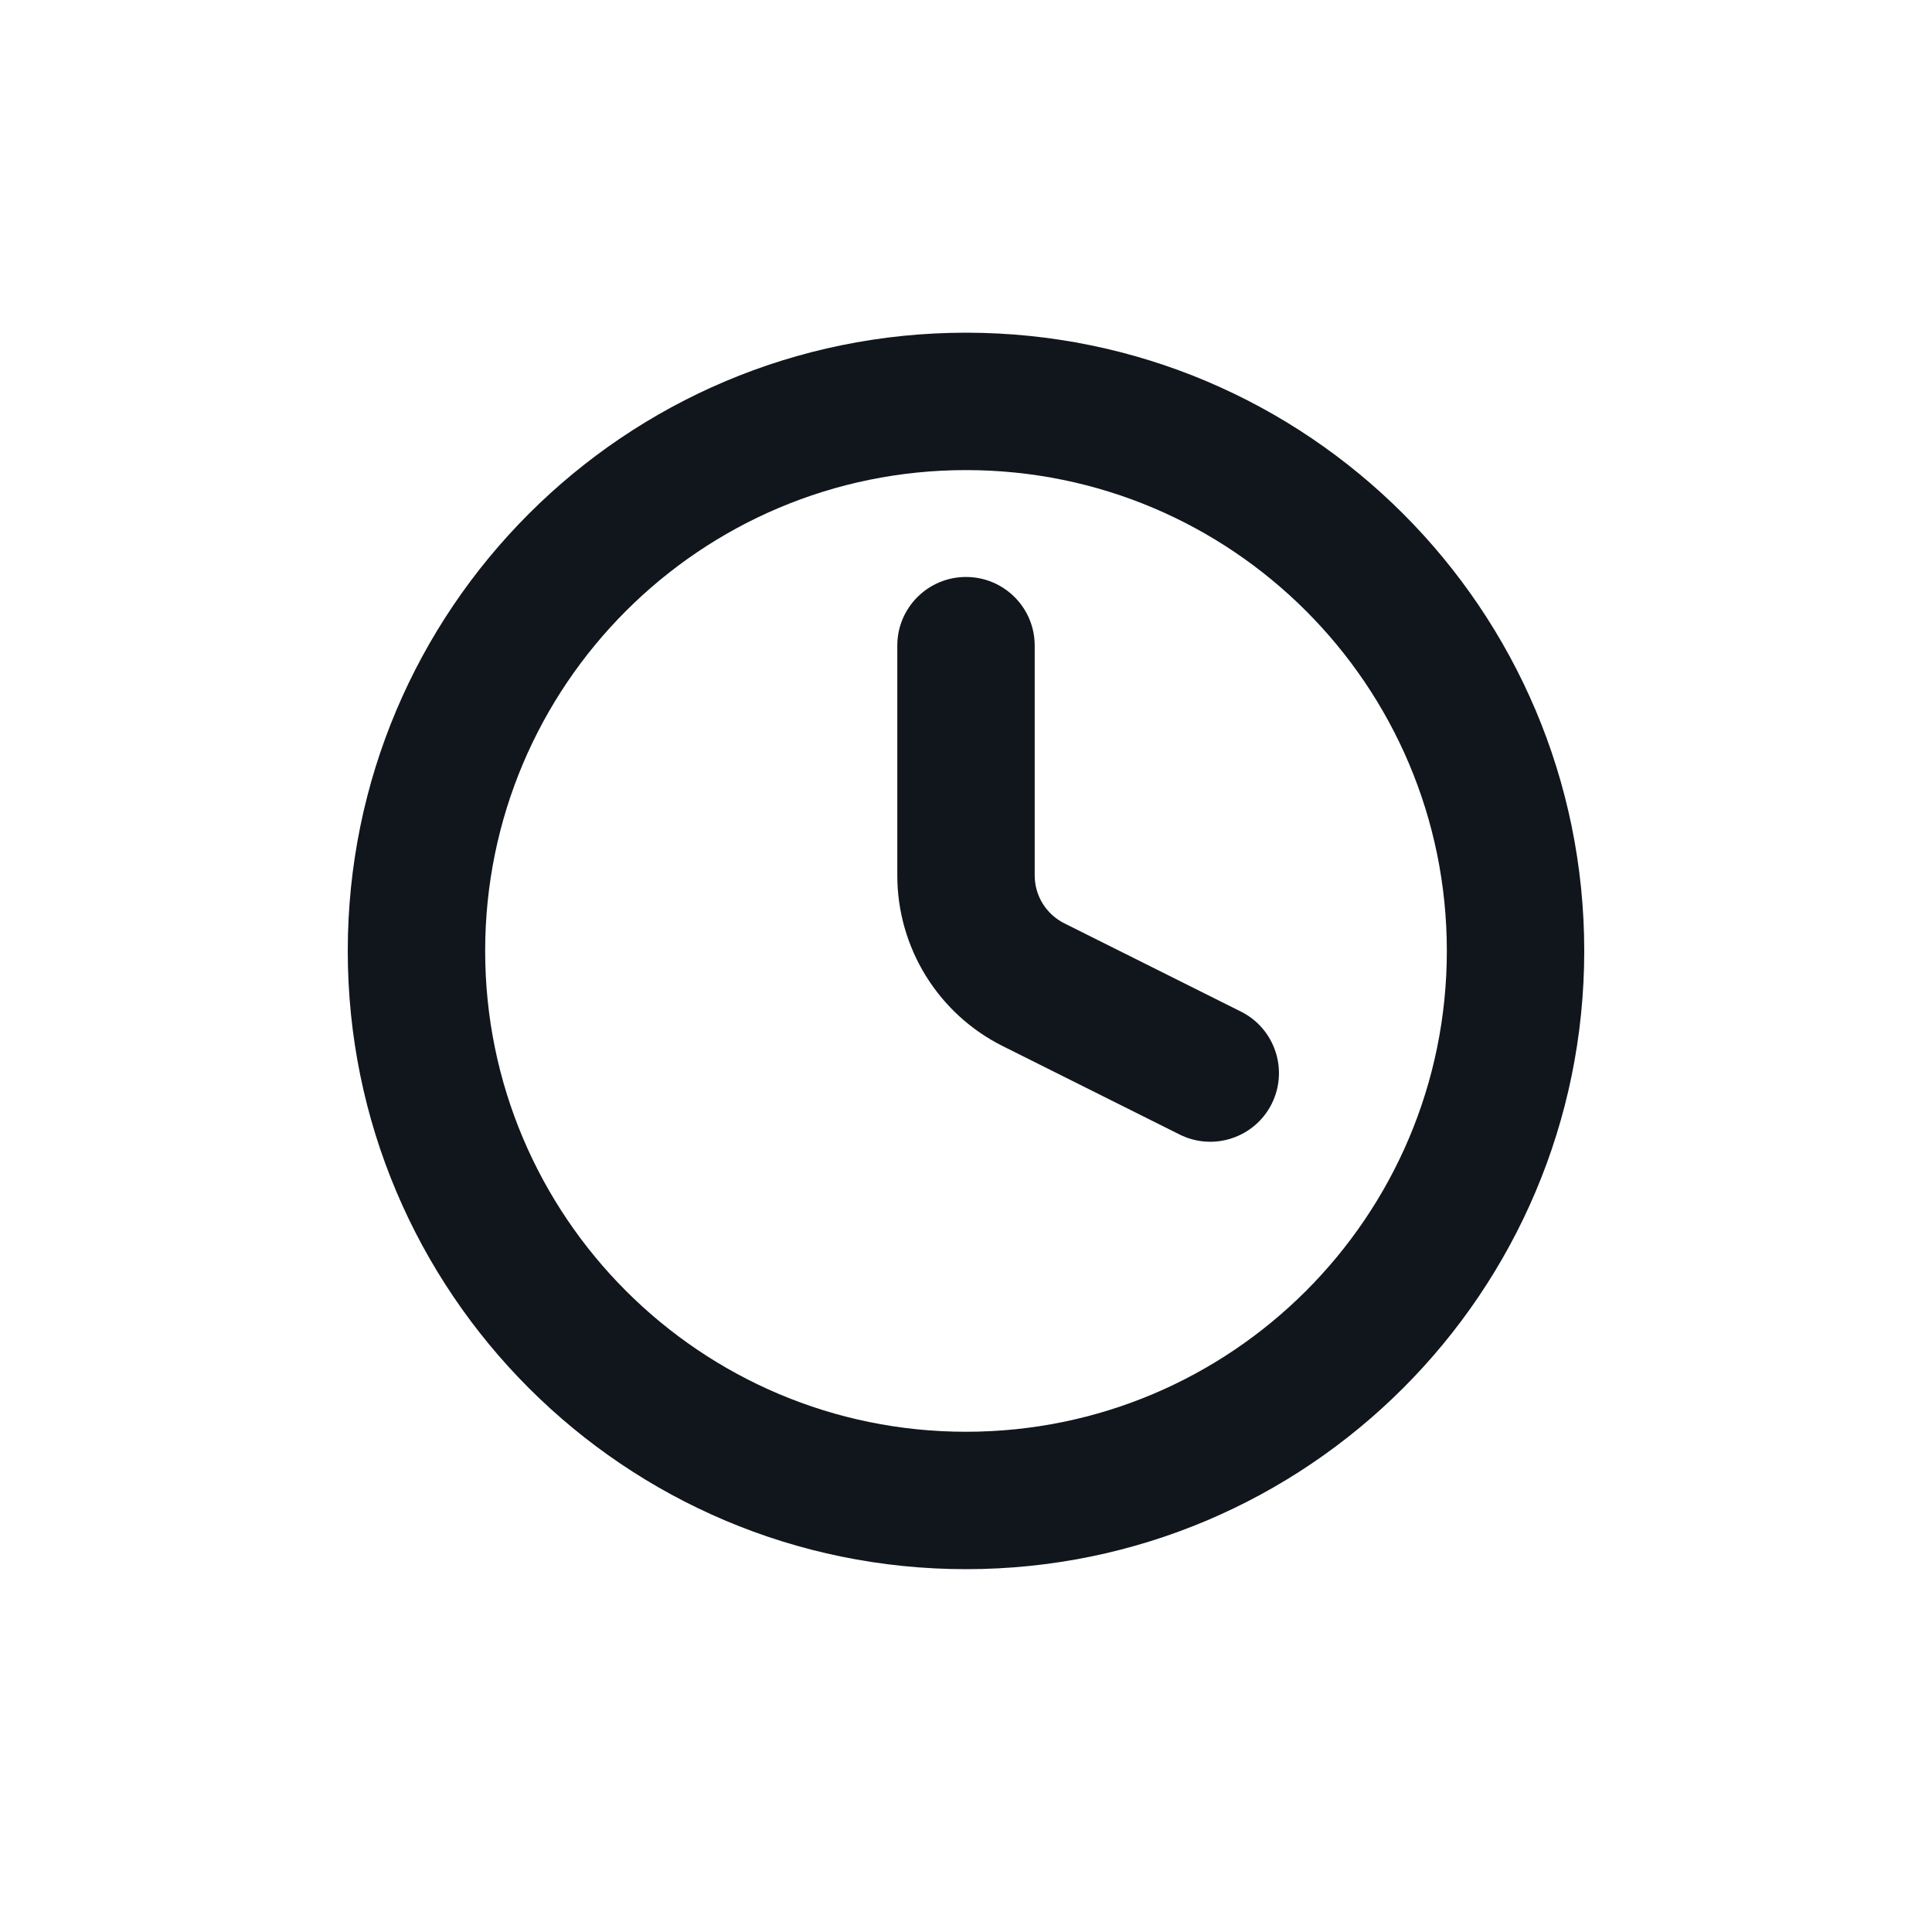 <svg width="25" height="25" viewBox="0 0 25 25" fill="none" xmlns="http://www.w3.org/2000/svg">
<path fill-rule="evenodd" clip-rule="evenodd" d="M6.278 12.305C6.278 8.868 9.064 6.083 12.5 6.083C15.936 6.083 18.722 8.868 18.722 12.305C18.722 15.741 15.936 18.527 12.5 18.527C9.064 18.527 6.278 15.741 6.278 12.305ZM12.5 4.305C8.082 4.305 4.5 7.887 4.5 12.305C4.5 16.723 8.082 20.305 12.5 20.305C16.918 20.305 20.5 16.723 20.5 12.305C20.5 7.887 16.918 4.305 12.5 4.305ZM13.389 8.354C13.389 7.863 12.991 7.466 12.5 7.466C12.009 7.466 11.611 7.863 11.611 8.354V11.328V11.329C11.611 11.787 11.739 12.237 11.98 12.627C12.221 13.017 12.566 13.332 12.976 13.537L12.976 13.537L15.263 14.68C15.702 14.9 16.236 14.722 16.456 14.283C16.675 13.844 16.497 13.31 16.058 13.09L13.771 11.947L13.771 11.947C13.656 11.889 13.56 11.801 13.492 11.692C13.425 11.583 13.389 11.457 13.389 11.328V11.328V8.354Z" fill="#11161C"/>
</svg>
